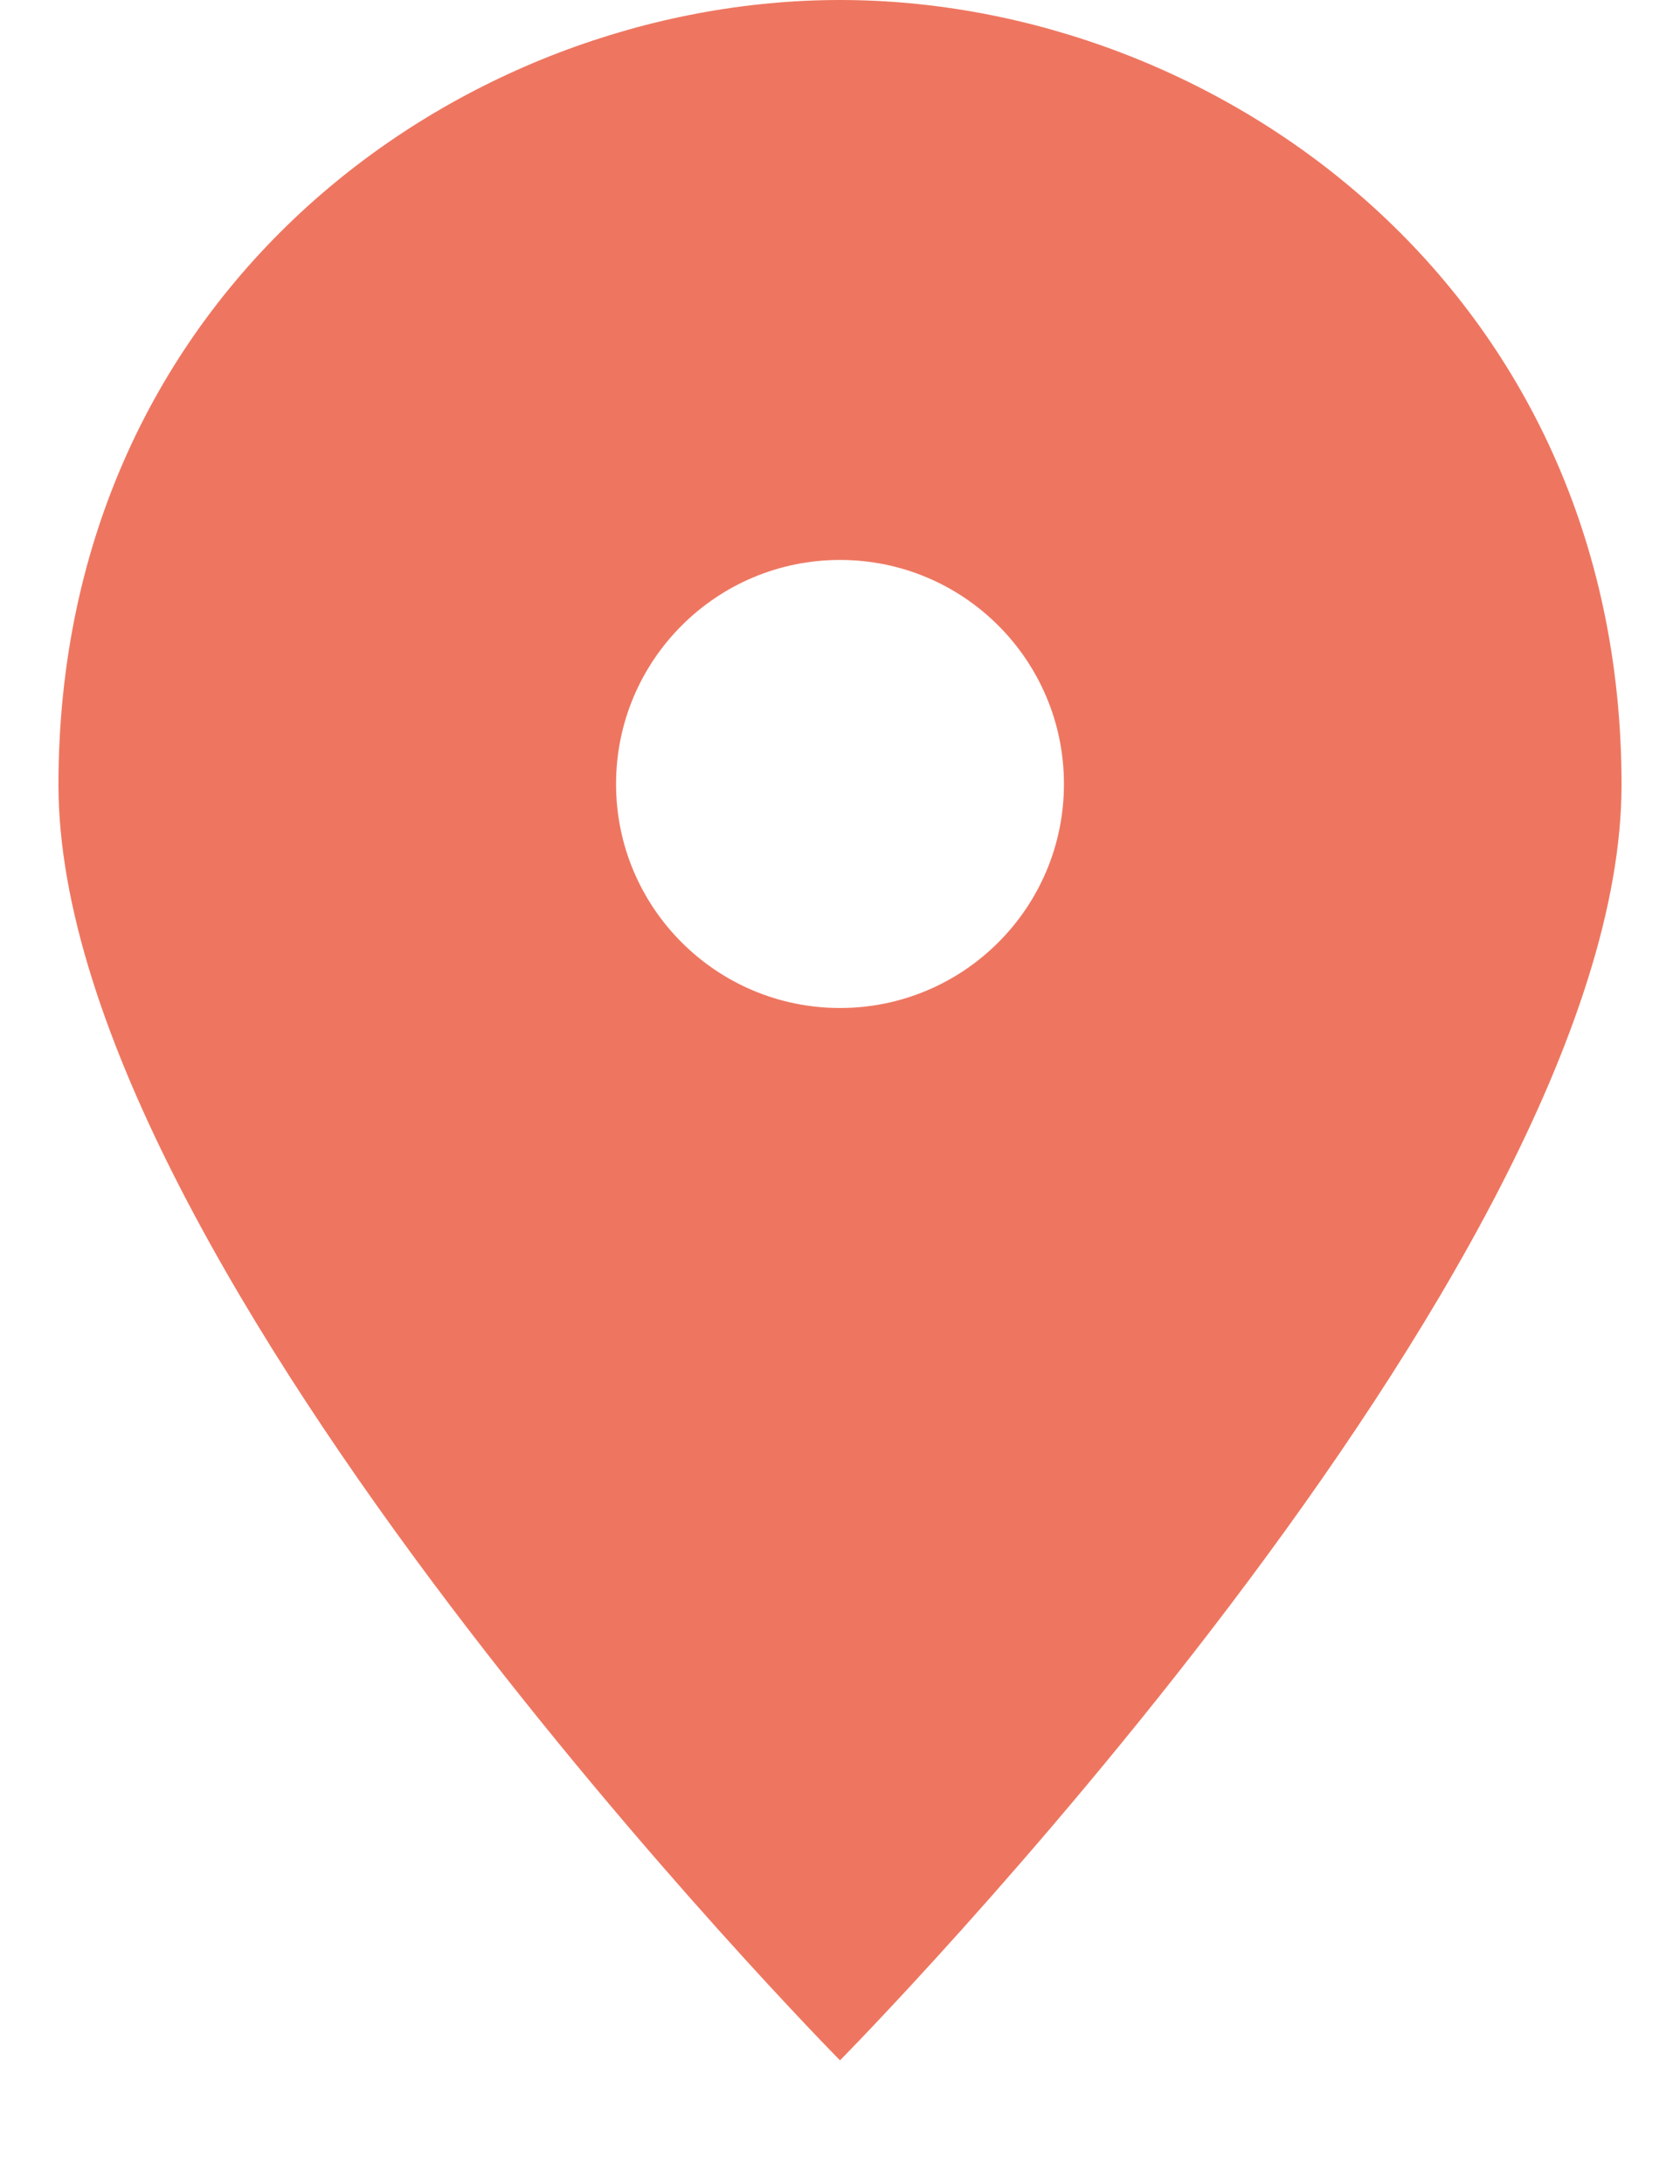 <svg width="10" height="13" viewBox="0 0 10 13" fill="none" xmlns="http://www.w3.org/2000/svg">
<path fill-rule="evenodd" clip-rule="evenodd" d="M5 12.264C5 12.264 9.652 7.556 9.652 4.672C9.652 1.716 7.248 0 5 0C2.752 0 0.348 1.716 0.348 4.672C0.348 7.556 5 12.264 5 12.264ZM6.333 4.667C6.333 5.403 5.736 6 5 6C4.264 6 3.667 5.403 3.667 4.667C3.667 3.93 4.264 3.333 5 3.333C5.736 3.333 6.333 3.93 6.333 4.667Z" fill="#EE7660"/>
</svg>
